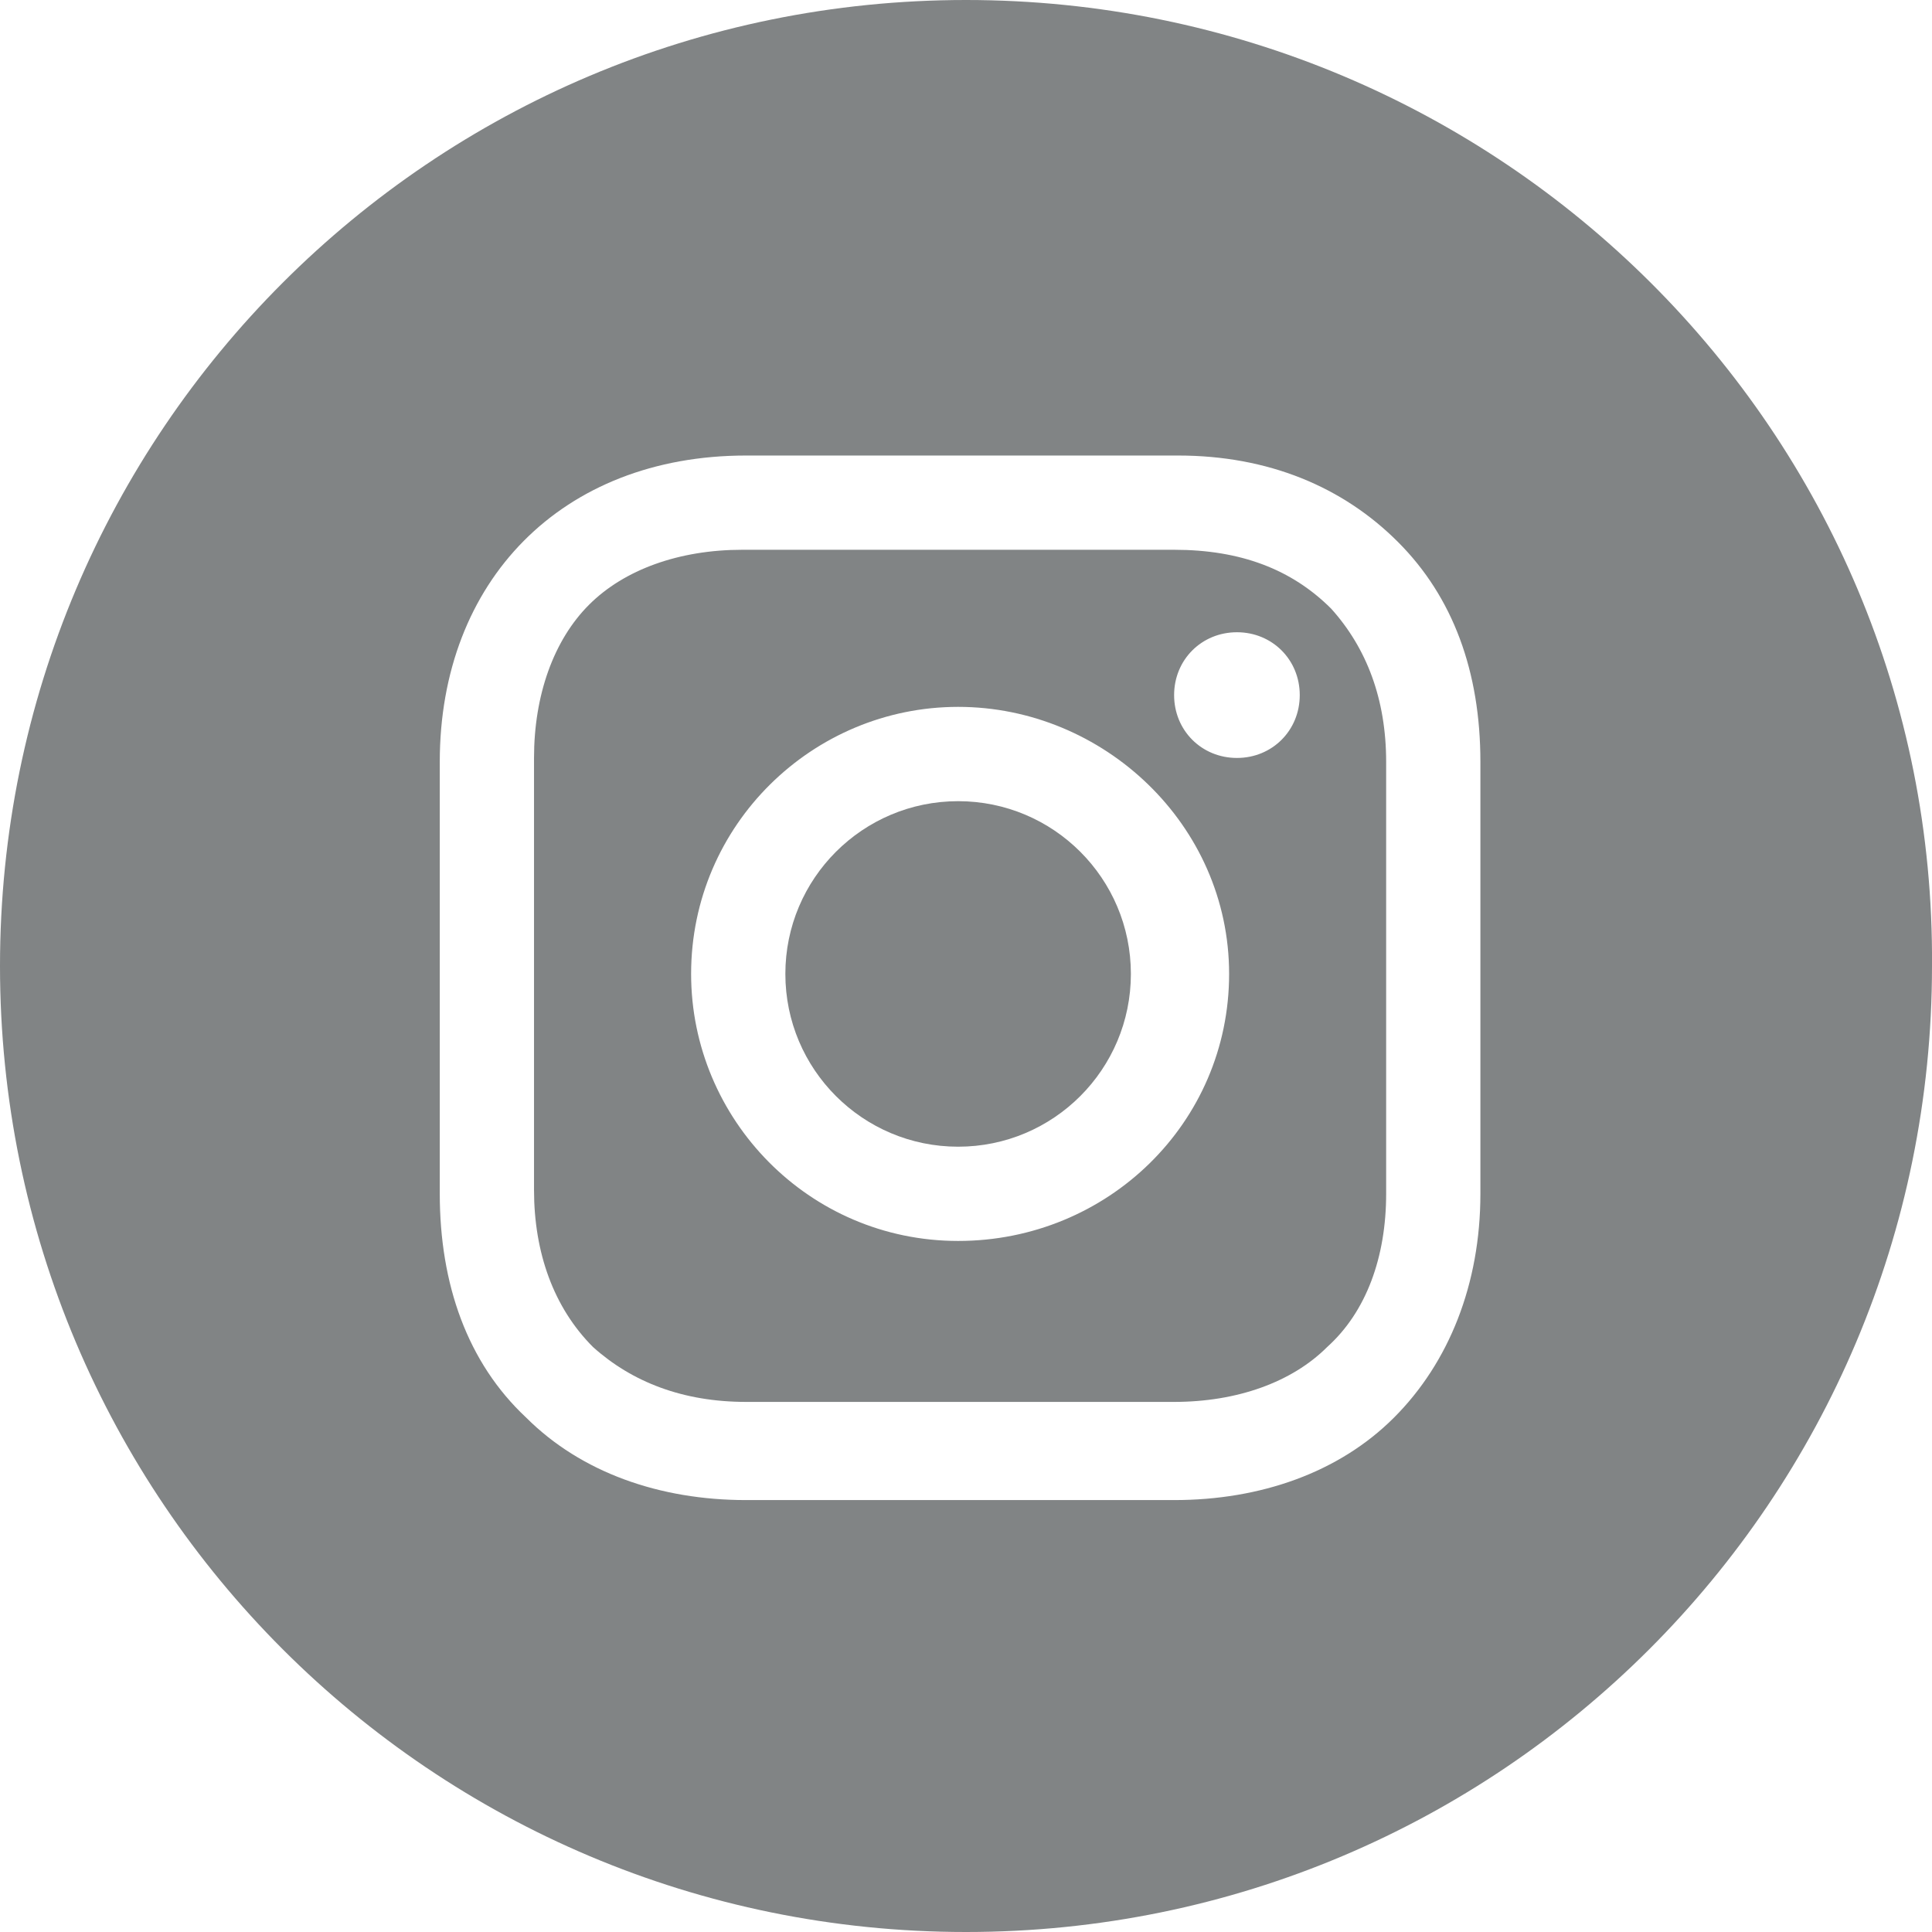 <svg width="32" height="32" viewBox="0 0 32 32" fill="none" xmlns="http://www.w3.org/2000/svg">
<path d="M15.87 18.993C17.45 18.993 18.731 17.712 18.731 16.131C18.731 14.551 17.45 13.27 15.87 13.27C14.289 13.27 13.008 14.551 13.008 16.131C13.008 17.712 14.289 18.993 15.87 18.993Z" fill="#818485"/>
<path d="M19.447 9.106H12.293C11.252 9.106 10.341 9.432 9.756 10.017C9.171 10.602 8.845 11.513 8.845 12.554V19.708C8.845 20.749 9.171 21.659 9.821 22.31C10.472 22.895 11.317 23.22 12.358 23.22H19.447C20.488 23.22 21.398 22.895 21.983 22.31C22.634 21.724 22.959 20.814 22.959 19.773V12.619C22.959 11.578 22.634 10.732 22.049 10.082C21.398 9.432 20.553 9.106 19.447 9.106ZM15.87 20.554C13.398 20.554 11.447 18.537 11.447 16.131C11.447 13.659 13.463 11.708 15.87 11.708C18.276 11.708 20.358 13.659 20.358 16.131C20.358 18.602 18.341 20.554 15.87 20.554ZM20.488 12.554C19.902 12.554 19.447 12.098 19.447 11.513C19.447 10.928 19.902 10.472 20.488 10.472C21.073 10.472 21.528 10.928 21.528 11.513C21.528 12.098 21.073 12.554 20.488 12.554Z" fill="#818485"/>
<path d="M16 0C7.154 0 0 7.154 0 16C0 24.846 7.154 32 16 32C24.845 32 32 24.846 32 16C32.065 7.154 24.845 0 16 0ZM24.52 19.772C24.52 21.268 24 22.569 23.089 23.48C22.179 24.39 20.878 24.846 19.447 24.846H12.358C10.927 24.846 9.626 24.39 8.715 23.48C7.74 22.569 7.284 21.268 7.284 19.772V12.618C7.284 9.626 9.301 7.545 12.358 7.545H19.512C21.008 7.545 22.244 8.065 23.154 8.976C24.065 9.886 24.52 11.122 24.52 12.618V19.772Z" fill="#818485"/>
</svg>
